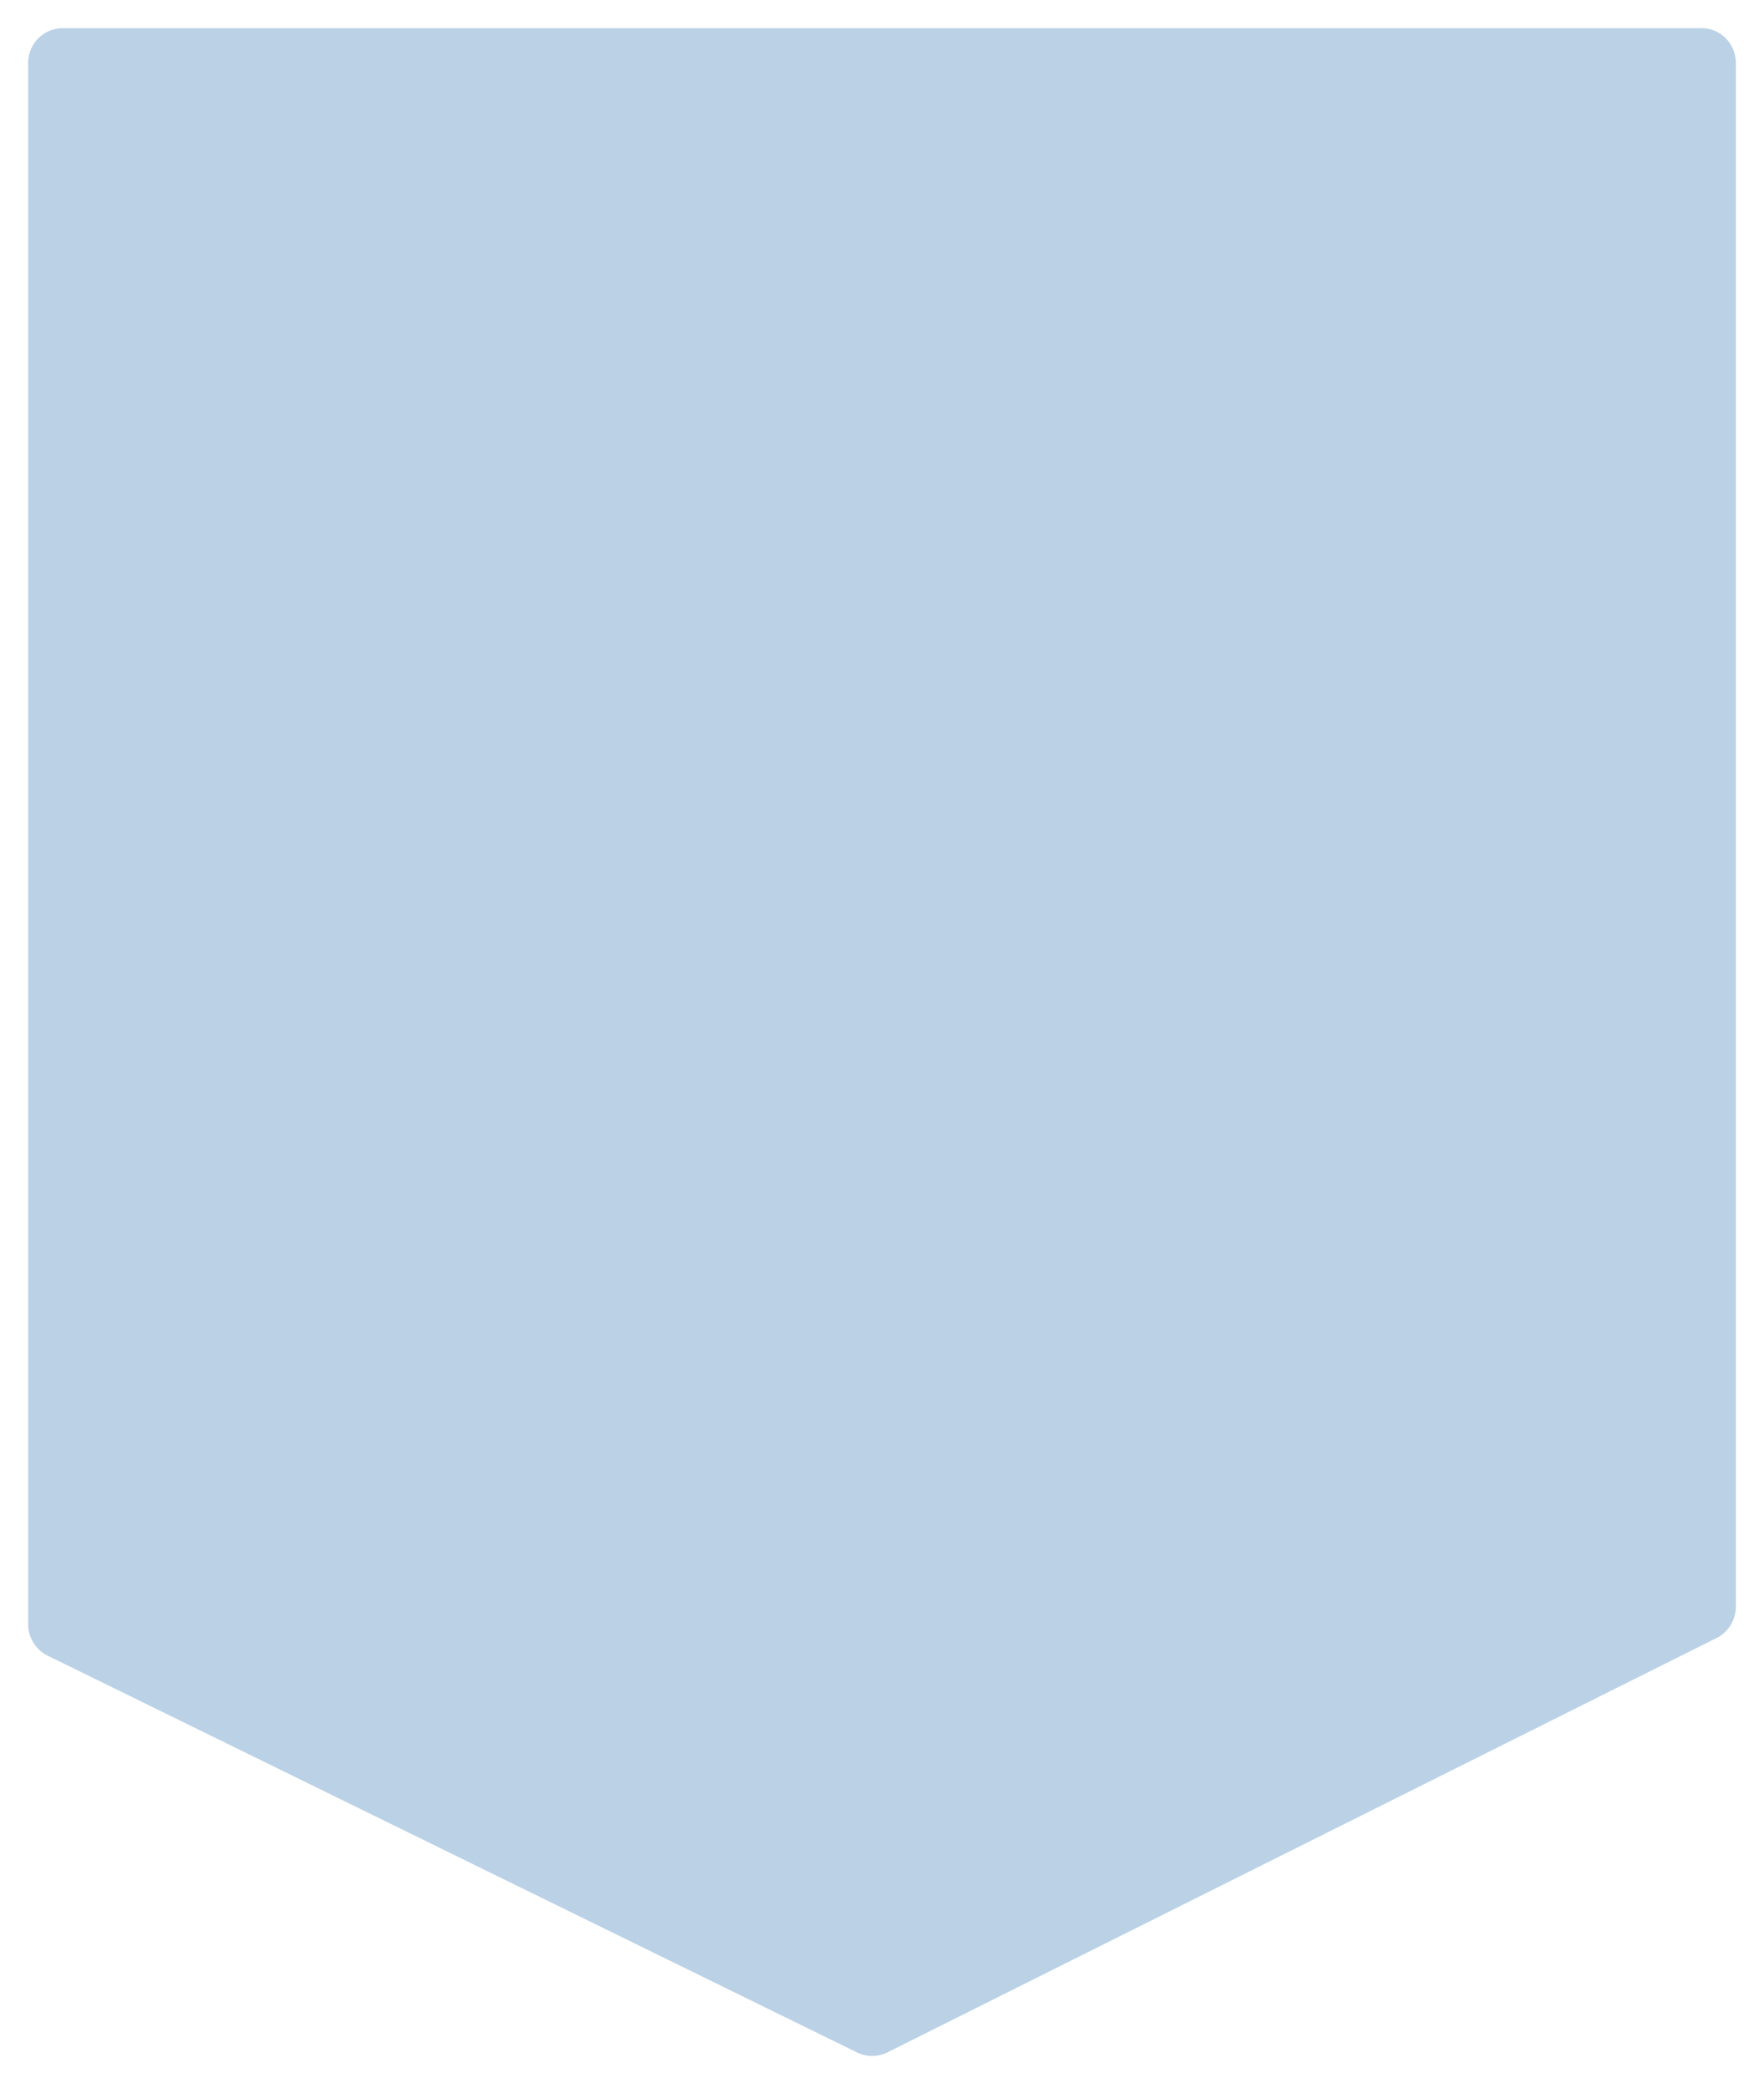 <?xml version="1.0" encoding="utf-8"?>
<!-- Generator: Adobe Illustrator 24.0.1, SVG Export Plug-In . SVG Version: 6.00 Build 0)  -->
<svg version="1.1" id="图层_1" xmlns="http://www.w3.org/2000/svg" xmlns:xlink="http://www.w3.org/1999/xlink" x="0px" y="0px"
	 viewBox="0 0 251 297" style="enable-background:new 0 0 251 297;" xml:space="preserve">
<style type="text/css">
	.st0{fill:#1965AB;fill-opacity:0.3;}
</style>
<g>
	<path class="st0" d="M242.1,4H9C6.2,4,4,6.2,4,9v222c0,1.9,1.1,3.7,2.8,4.5l115.1,56.4c1.4,0.7,3,0.7,4.4,0L244.2,233
		c1.7-0.8,2.8-2.6,2.8-4.5V9C247,6.2,244.8,4,242.1,4z"/>
</g>
</svg>
